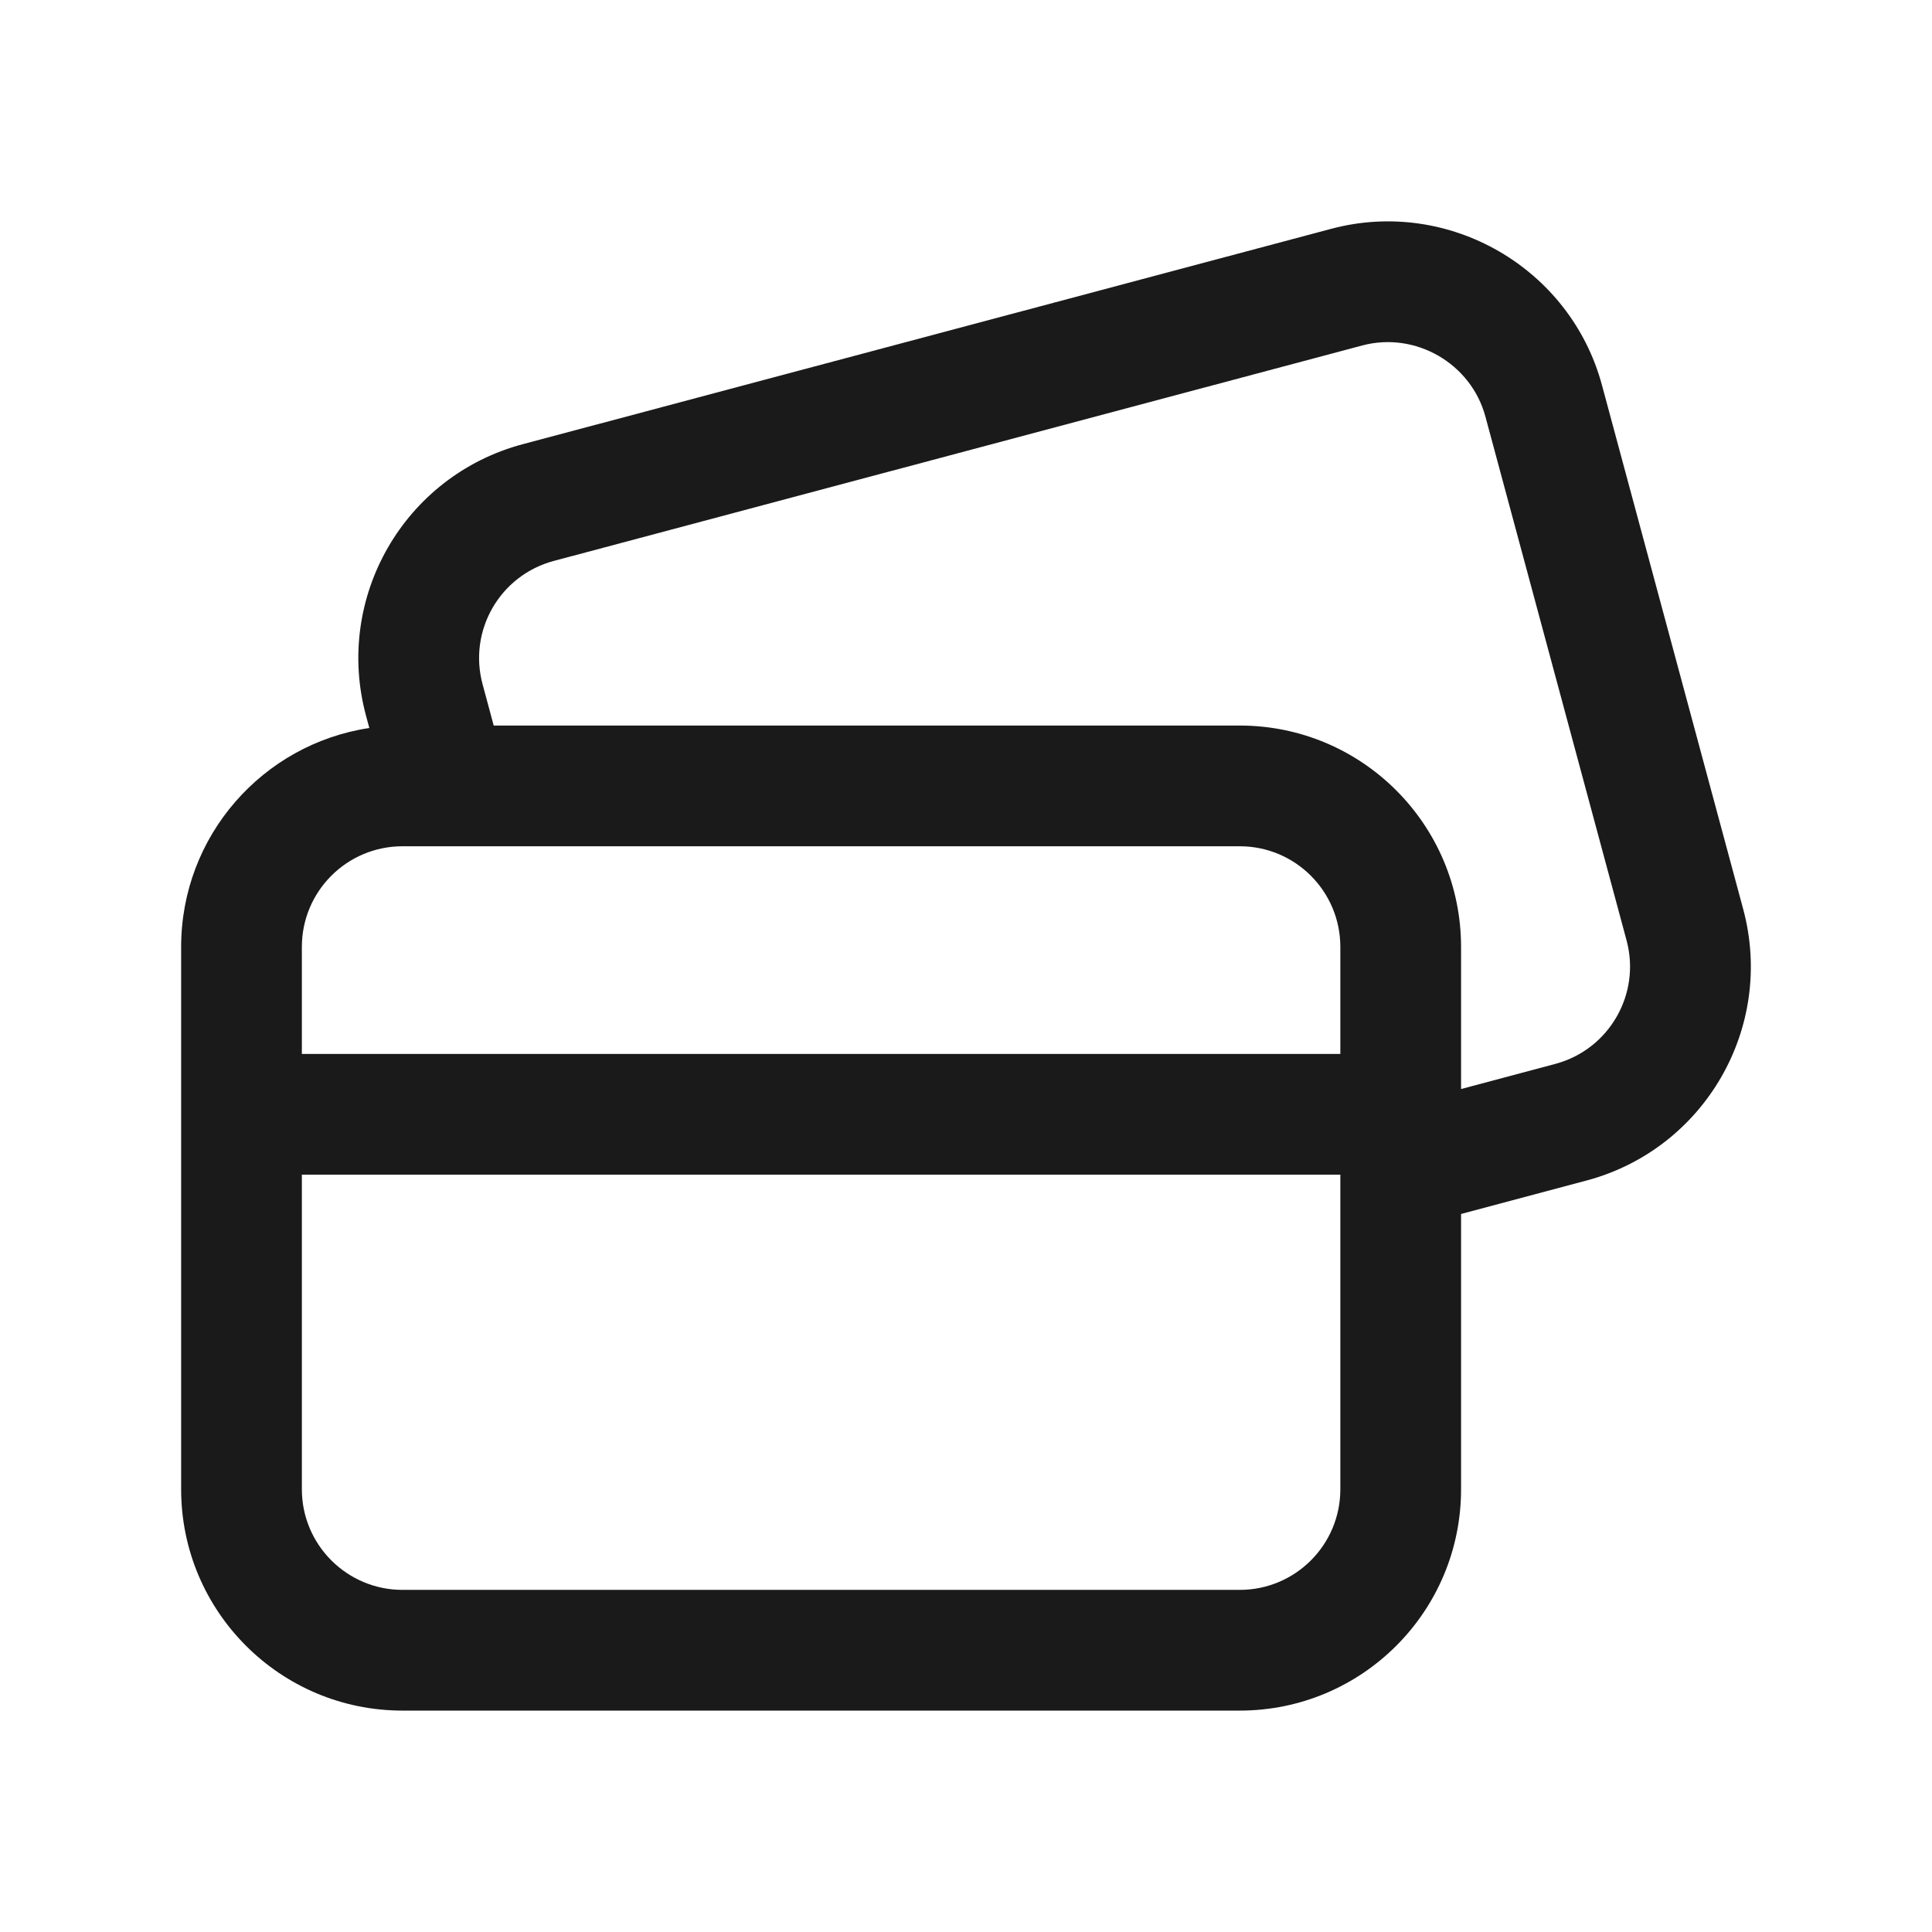 <svg width="37" height="37" viewBox="0 0 37 37" fill="none" xmlns="http://www.w3.org/2000/svg">
<path d="M28.447 7.977C28.172 6.959 27.108 6.345 26.089 6.616L10.607 10.742C9.575 11.017 8.964 12.075 9.242 13.104L9.455 13.895H23.742C26.084 13.895 27.981 15.793 27.981 18.135V20.856L29.786 20.375C30.815 20.1 31.428 19.041 31.151 18.011L28.447 7.977ZM8.584 16.207H8.552H7.708C6.643 16.207 5.781 17.07 5.781 18.135V20.184H25.669V18.135C25.669 17.07 24.807 16.207 23.742 16.207H8.584ZM25.669 22.496H5.781V28.521C5.781 29.585 6.645 30.448 7.708 30.448H23.742C24.807 30.448 25.669 29.586 25.669 28.521V22.496ZM3.469 21.34V18.135C3.469 16.008 5.032 14.249 7.073 13.942L7.01 13.708C6.398 11.441 7.744 9.111 10.011 8.507L25.494 4.382C27.744 3.783 30.072 5.127 30.679 7.374L33.384 17.41C33.994 19.676 32.646 22.005 30.382 22.609L27.981 23.249V28.521C27.981 30.863 26.084 32.76 23.742 32.76H7.708C5.368 32.76 3.469 30.863 3.469 28.521V21.34Z" fill="#1A1A1A"/>
</svg>
